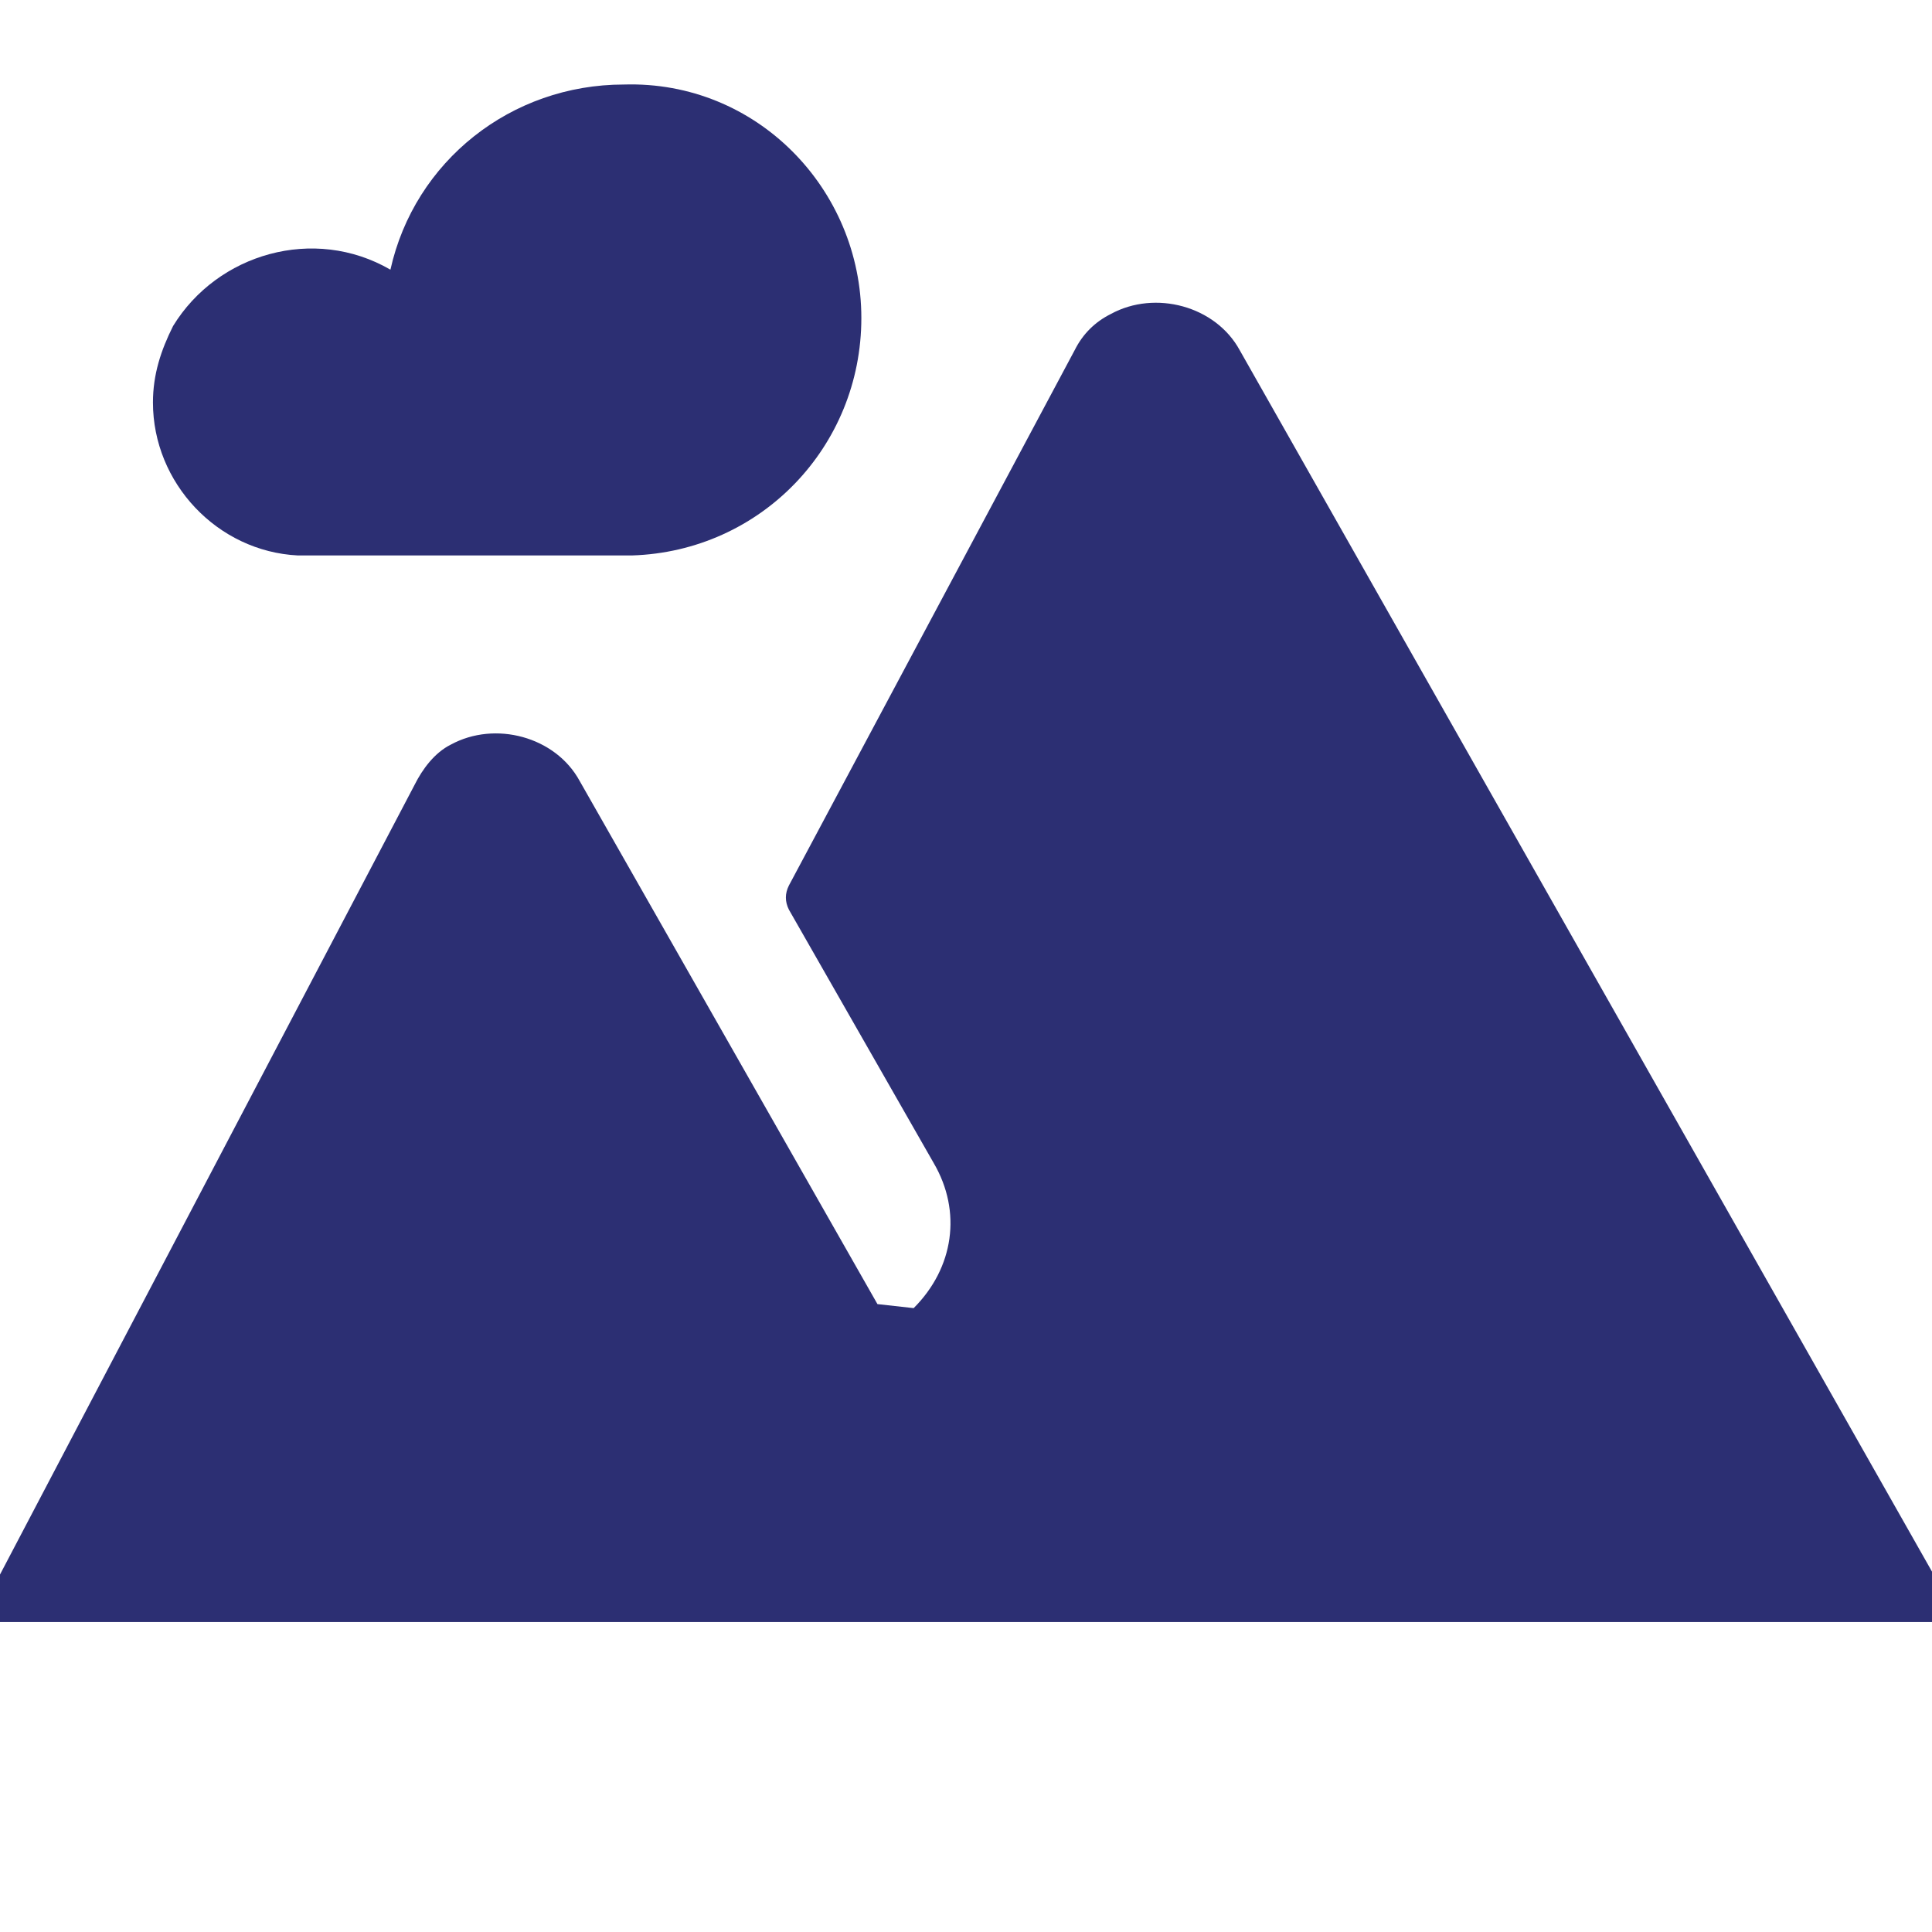 <?xml version="1.0" encoding="utf-8"?>
<!-- Generator: Adobe Illustrator 25.4.8, SVG Export Plug-In . SVG Version: 6.00 Build 0)  -->
<svg version="1.1" xmlns="http://www.w3.org/2000/svg" xmlns:xlink="http://www.w3.org/1999/xlink" x="0px" y="0px"
	 viewBox="0 0 48 48" style="enable-background:new 0 0 48 48;" xml:space="preserve">
<style type="text/css">
	.st0{fill:#FFFFFF;}
	.st1{fill:#FFFFFF;stroke:#BC4B4B;stroke-miterlimit:10;}
	.st2{fill:#292E6B;}
	.st3{fill:#2C2F73;}
	.st4{clip-path:url(#SVGID_00000058572356998437813910000013348799002233101997_);}
	.st5{clip-path:url(#SVGID_00000122714692176475843390000002537404491983323794_);}
	.st6{fill:#173042;}
	.st7{clip-path:url(#SVGID_00000132808713280317964140000013069824457552826776_);}
	.st8{clip-path:url(#SVGID_00000047018679010172509560000007782852707319884419_);}
	.st9{clip-path:url(#SVGID_00000094577042416929838060000010705009702062316164_);}
	.st10{clip-path:url(#SVGID_00000039848244211064923690000008998320504671790006_);}
	.st11{clip-path:url(#SVGID_00000044168711191897995260000011603069966239872646_);}
	.st12{clip-path:url(#SVGID_00000156550653857615382790000017631532999238476189_);}
	.st13{clip-path:url(#SVGID_00000143590781419420254340000003320328034168616600_);}
	.st14{clip-path:url(#SVGID_00000041283982347836449550000005454050320145906869_);}
	.st15{fill:#869093;}
	.st16{clip-path:url(#SVGID_00000035525431584399136980000011014478826570748059_);}
	.st17{clip-path:url(#SVGID_00000061459906121180698080000002037621612284401336_);}
	.st18{clip-path:url(#SVGID_00000156548239933704645460000015644415375261588397_);}
	.st19{clip-path:url(#SVGID_00000022520797222114970290000007605742678943481768_);}
	.st20{clip-path:url(#SVGID_00000083058058836293426070000001341357289736020911_);}
	.st21{clip-path:url(#SVGID_00000001621740802071339510000013856802448433562265_);}
	.st22{clip-path:url(#SVGID_00000083079825019144931130000000472678553274567836_);}
	.st23{clip-path:url(#SVGID_00000046305133631557057750000006616261928484880551_);}
	.st24{fill-rule:evenodd;clip-rule:evenodd;fill:#292E6B;}
	.st25{clip-path:url(#SVGID_00000178911595062942958630000003574583822417164189_);}
	.st26{clip-path:url(#SVGID_00000100379060668233546720000014914139526693248400_);}
</style>
<g id="grid">
</g>
<g id="icons">
</g>
<g id="title">
	<g id="montzgnes_00000106844277460617729510000003341684505637681334_" transform="translate(0 0)">
		<g>
			<defs>
				<rect id="SVGID_00000137851515371115346630000018010031567212951477_" x="-0.3" y="2.1" width="48.6" height="38.2"/>
			</defs>
			<clipPath id="SVGID_00000093857355496544769470000014208156894332450186_">
				<use xlink:href="#SVGID_00000137851515371115346630000018010031567212951477_"  style="overflow:visible;"/>
			</clipPath>
			
				<g id="Groupe_599_00000148627858051907377640000016318701820917820346_" transform="translate(0 0)" style="clip-path:url(#SVGID_00000093857355496544769470000014208156894332450186_);">
				<path id="Tracé_3138_00000084505610861965433170000016105459027814108591_" class="st3" d="M15.5,2.1c-2.8,0-5.2,1.9-5.8,4.6
					C7.8,5.6,5.4,6.3,4.3,8.1C4,8.7,3.8,9.3,3.8,10c0,2,1.6,3.7,3.6,3.8h8.3c3.2-0.1,5.7-2.7,5.7-5.9C21.4,4.7,18.8,2,15.5,2.1
					C15.5,2.1,15.5,2.1,15.5,2.1"/>
				<path id="Tracé_3139_00000102531760144543652370000010429147993152631472_" class="st3" d="M48.2,39.4L30.8,8.7
					c-0.6-1.1-2.1-1.5-3.2-0.9c-0.4,0.2-0.7,0.5-0.9,0.9L19.6,22c-0.1,0.2-0.1,0.4,0,0.6l3.6,6.3c0.7,1.2,0.5,2.6-0.5,3.6l-0.9-0.1
					l-7.4-13c-0.6-1.1-2.1-1.5-3.2-0.9c-0.4,0.2-0.7,0.6-0.9,1l-10.5,20c-0.2,0.3,0,0.6,0.2,0.8c0.1,0,0.2,0.1,0.3,0.1h47.4
					c0.3,0,0.6-0.3,0.6-0.6C48.3,39.6,48.3,39.5,48.2,39.4"/>
			</g>
		</g>
	</g>
</g>
</svg>
